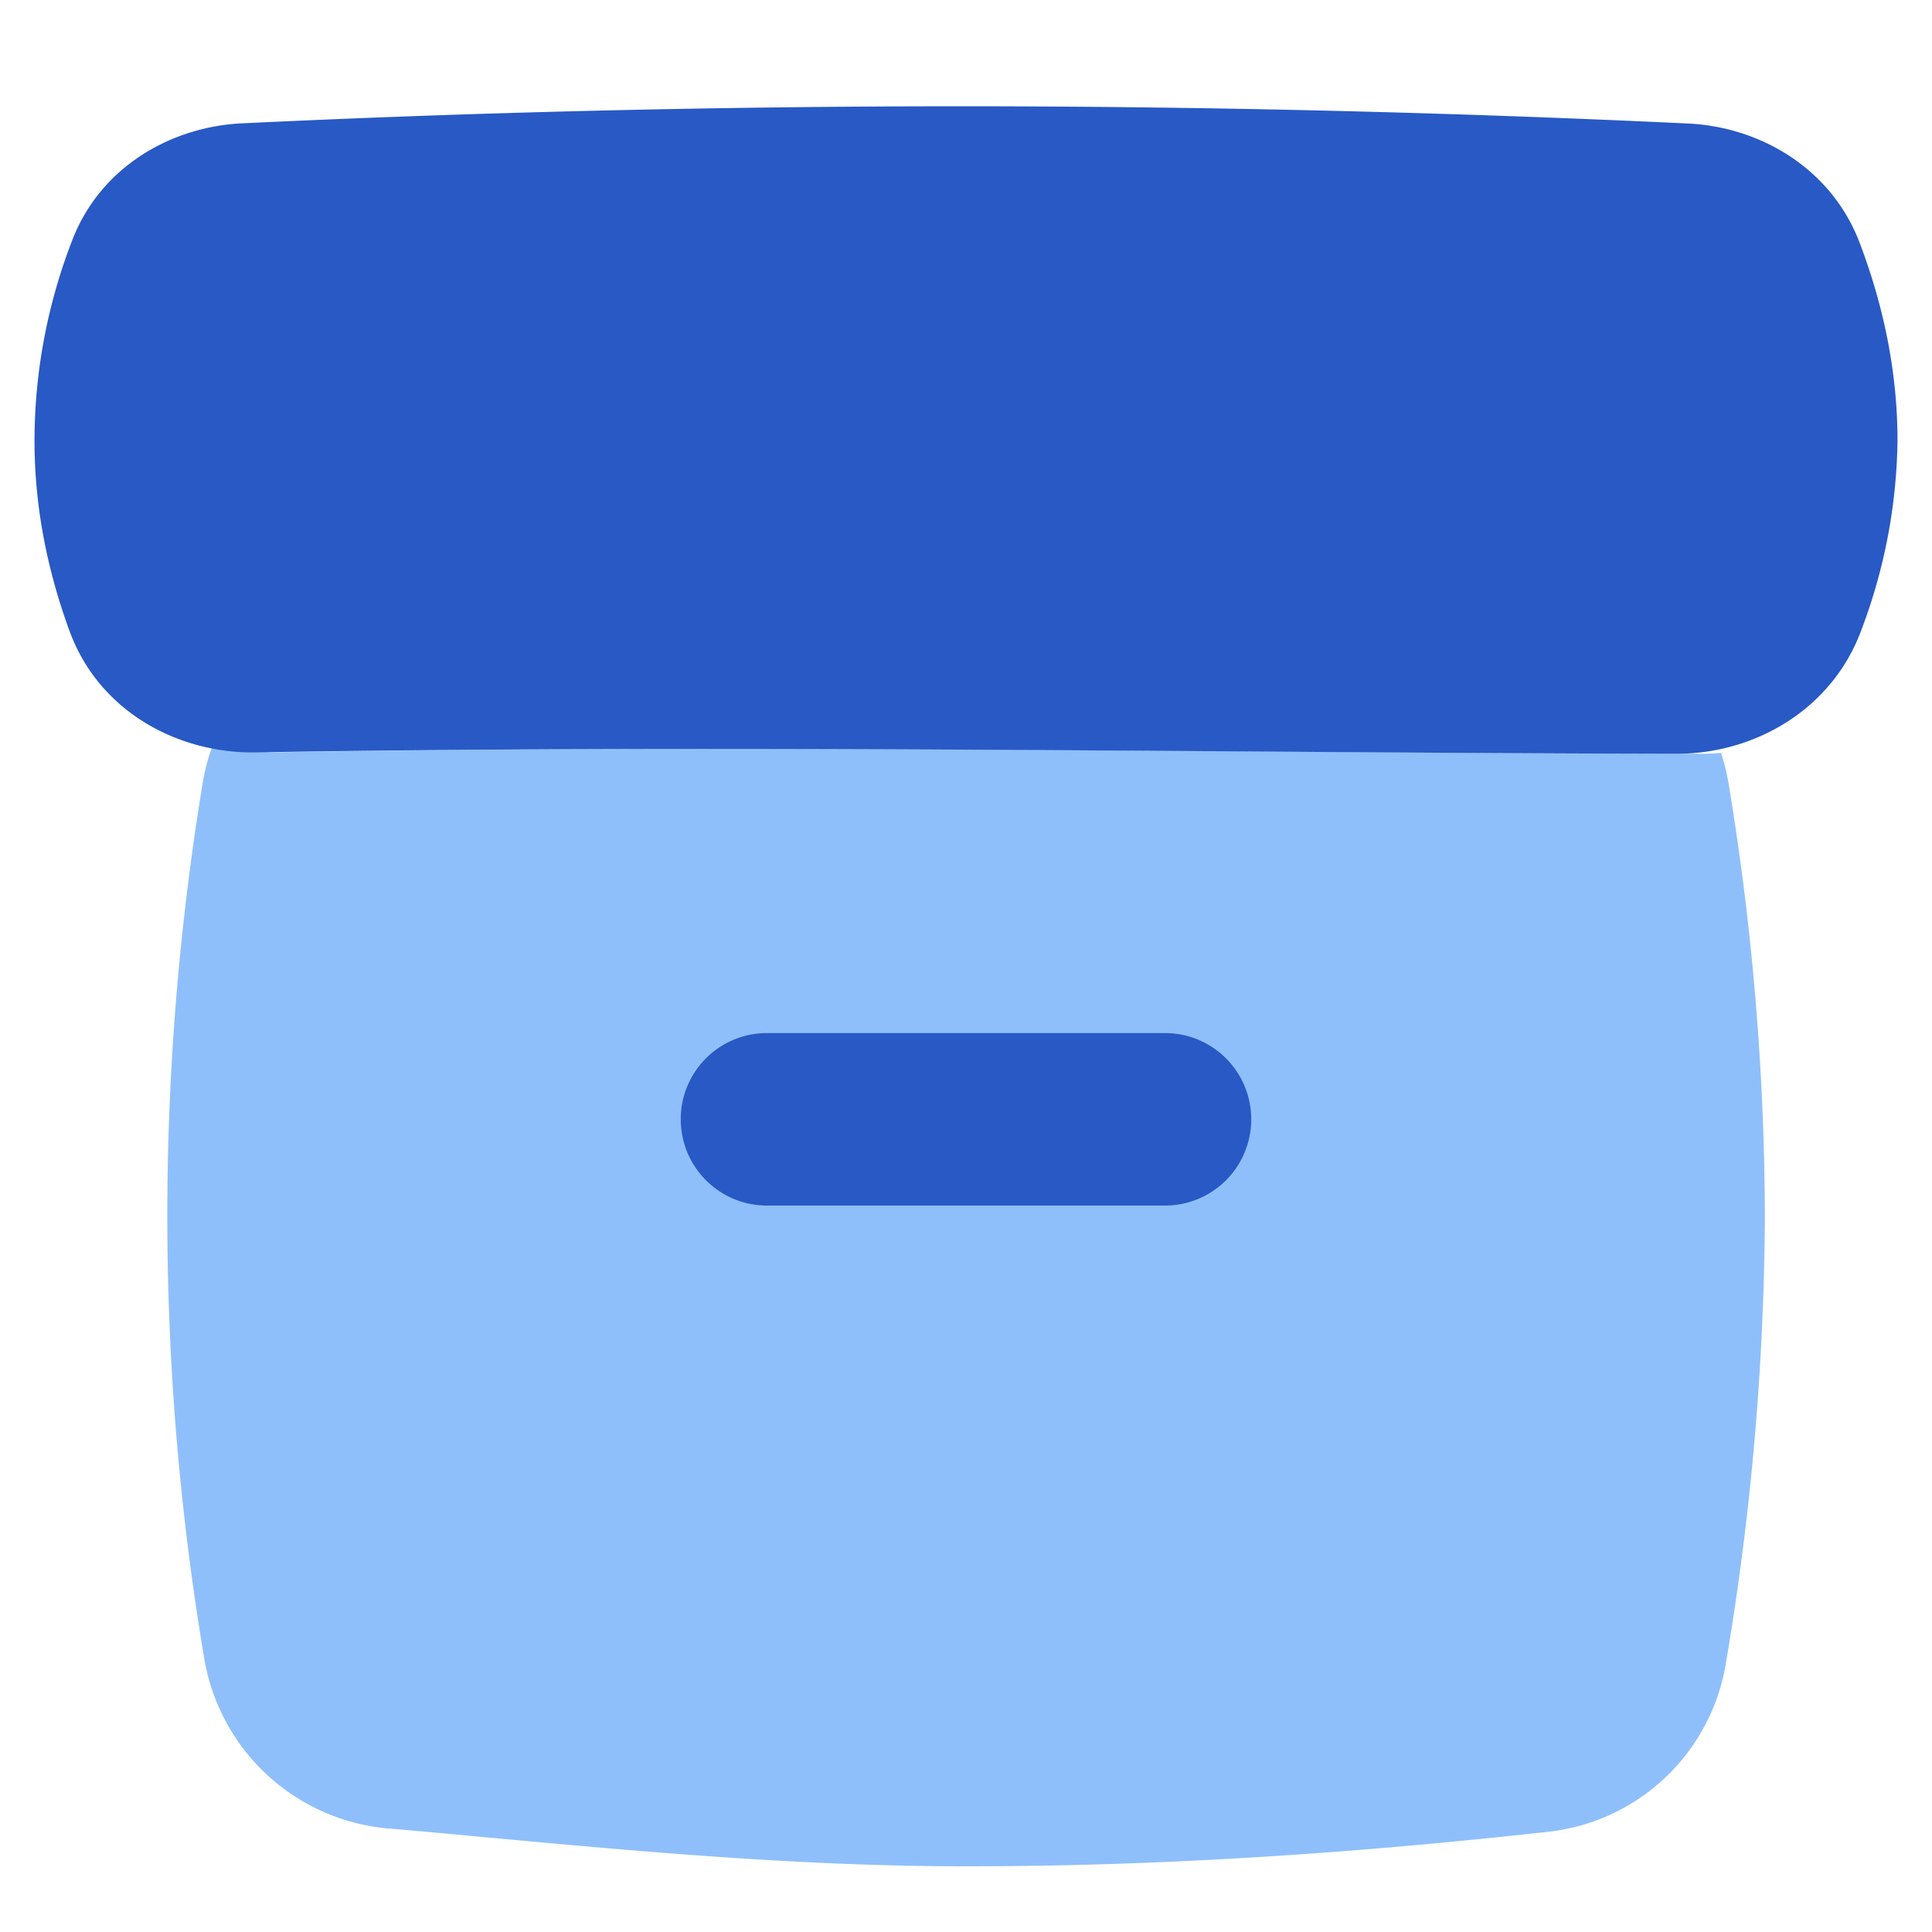 <svg xmlns="http://www.w3.org/2000/svg" fill="none" viewBox="0 0 14 14" id="Archive-Box--Streamline-Flex">
  <desc>
    Archive Box Streamline Icon: https://streamlinehq.com
  </desc>
  <g id="archive-box--box-content-banker-archive-file">
    <path id="Subtract" fill="#8fbffa" fill-rule="evenodd" d="M1.55 5.381c0.157 0.05 0.32 0.073 0.482 0.07 2.352 -0.04 4.722 -0.023 7.137 -0.006 1.044 0.007 2.096 0.015 3.158 0.017 0.048 0 0.096 -0.002 0.144 -0.006 0.024 0.073 0.043 0.15 0.056 0.228a19.45 19.45 0 0 1 0.262 3.144 19.96 19.96 0 0 1 -0.283 3.227 1.467 1.467 0 0 1 -1.289 1.219c-1.352 0.15 -2.757 0.25 -4.217 0.25 -1.198 0 -2.37 -0.108 -3.476 -0.21l-0.002 0c-0.235 -0.022 -0.467 -0.044 -0.696 -0.063a1.483 1.483 0 0 1 -1.344 -1.221 19.34 19.34 0 0 1 -0.013 -6.358c0.017 -0.102 0.044 -0.2 0.08 -0.29Z" clip-rule="evenodd" stroke-width="1"></path>
    <path id="Vector (Stroke)" fill="#2859c5" fill-rule="evenodd" d="M4.933 8.11c0 -0.345 0.28 -0.624 0.625 -0.624h2.884a0.625 0.625 0 1 1 0 1.25H5.558a0.625 0.625 0 0 1 -0.625 -0.625Z" clip-rule="evenodd" stroke-width="1"></path>
    <path id="Union" fill="#2859c5" fill-rule="evenodd" d="M7 0.77c-1.815 0 -3.582 0.044 -5.25 0.124 -0.497 0.024 -1.016 0.304 -1.225 0.843A4.03 4.03 0 0 0 0.25 3.193c0 0.48 0.093 0.94 0.254 1.38 0.218 0.594 0.8 0.888 1.347 0.879 2.352 -0.04 4.723 -0.024 7.137 -0.007 1.045 0.007 2.097 0.015 3.159 0.017 0.56 0.002 1.13 -0.315 1.343 -0.902a4 4 0 0 0 0.26 -1.367c0 -0.499 -0.102 -0.98 -0.274 -1.433 -0.208 -0.548 -0.732 -0.842 -1.245 -0.865A112.353 112.353 0 0 0 7 0.77Z" clip-rule="evenodd" stroke-width="1"></path>
  </g>
</svg>